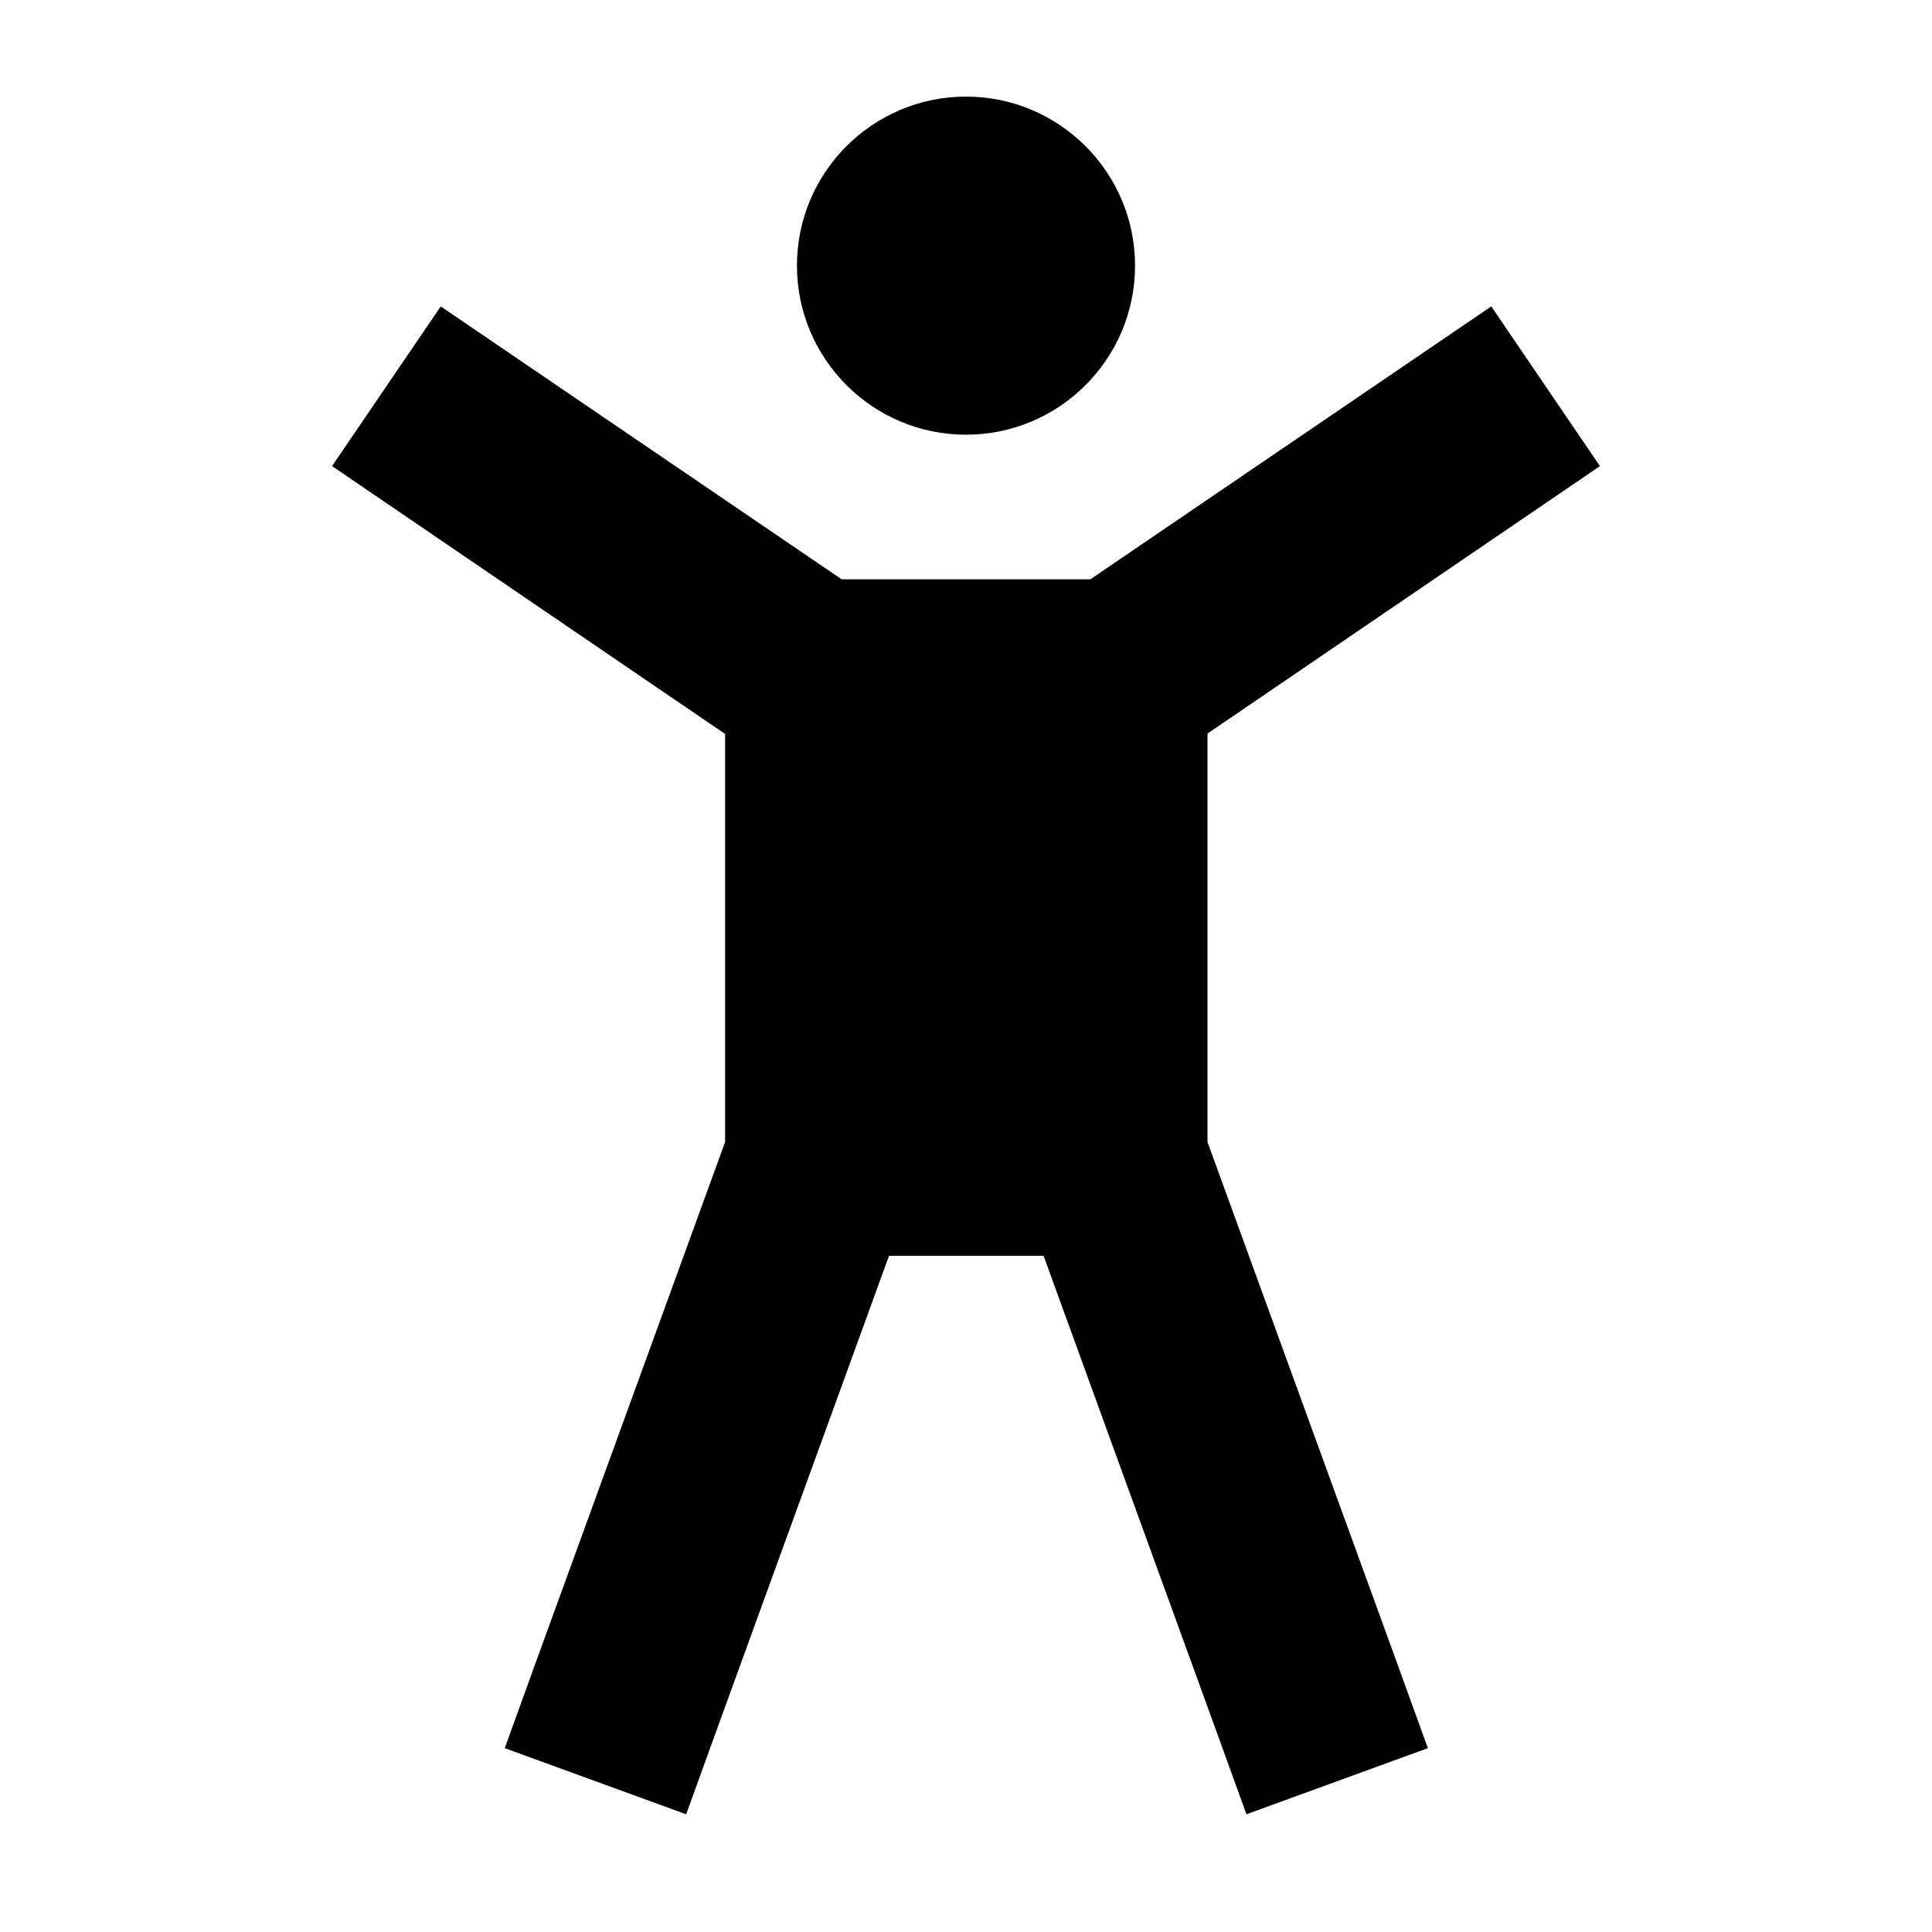 <svg xmlns="http://www.w3.org/2000/svg" viewBox="0 0 640 640"><!--! Font Awesome Pro 7.1.0 by @fontawesome - https://fontawesome.com License - https://fontawesome.com/license (Commercial License) Copyright 2025 Fonticons, Inc. --><path fill="currentColor" d="M264 88C264 57.1 289.1 32 320 32C350.9 32 376 57.1 376 88C376 118.9 350.9 144 320 144C289.1 144 264 118.9 264 88zM240 243L110 154.4L146 101.5L278.8 191.9L361.2 191.9L494 101.5L530 154.4L400 243L400 378.3L462.1 549L473 579.1L412.9 601L402 570.9L345.7 416L294.5 416L238.2 570.9L227.3 601L167.2 579.1L178.1 549L240.2 378.3L240.2 243z"/></svg>
